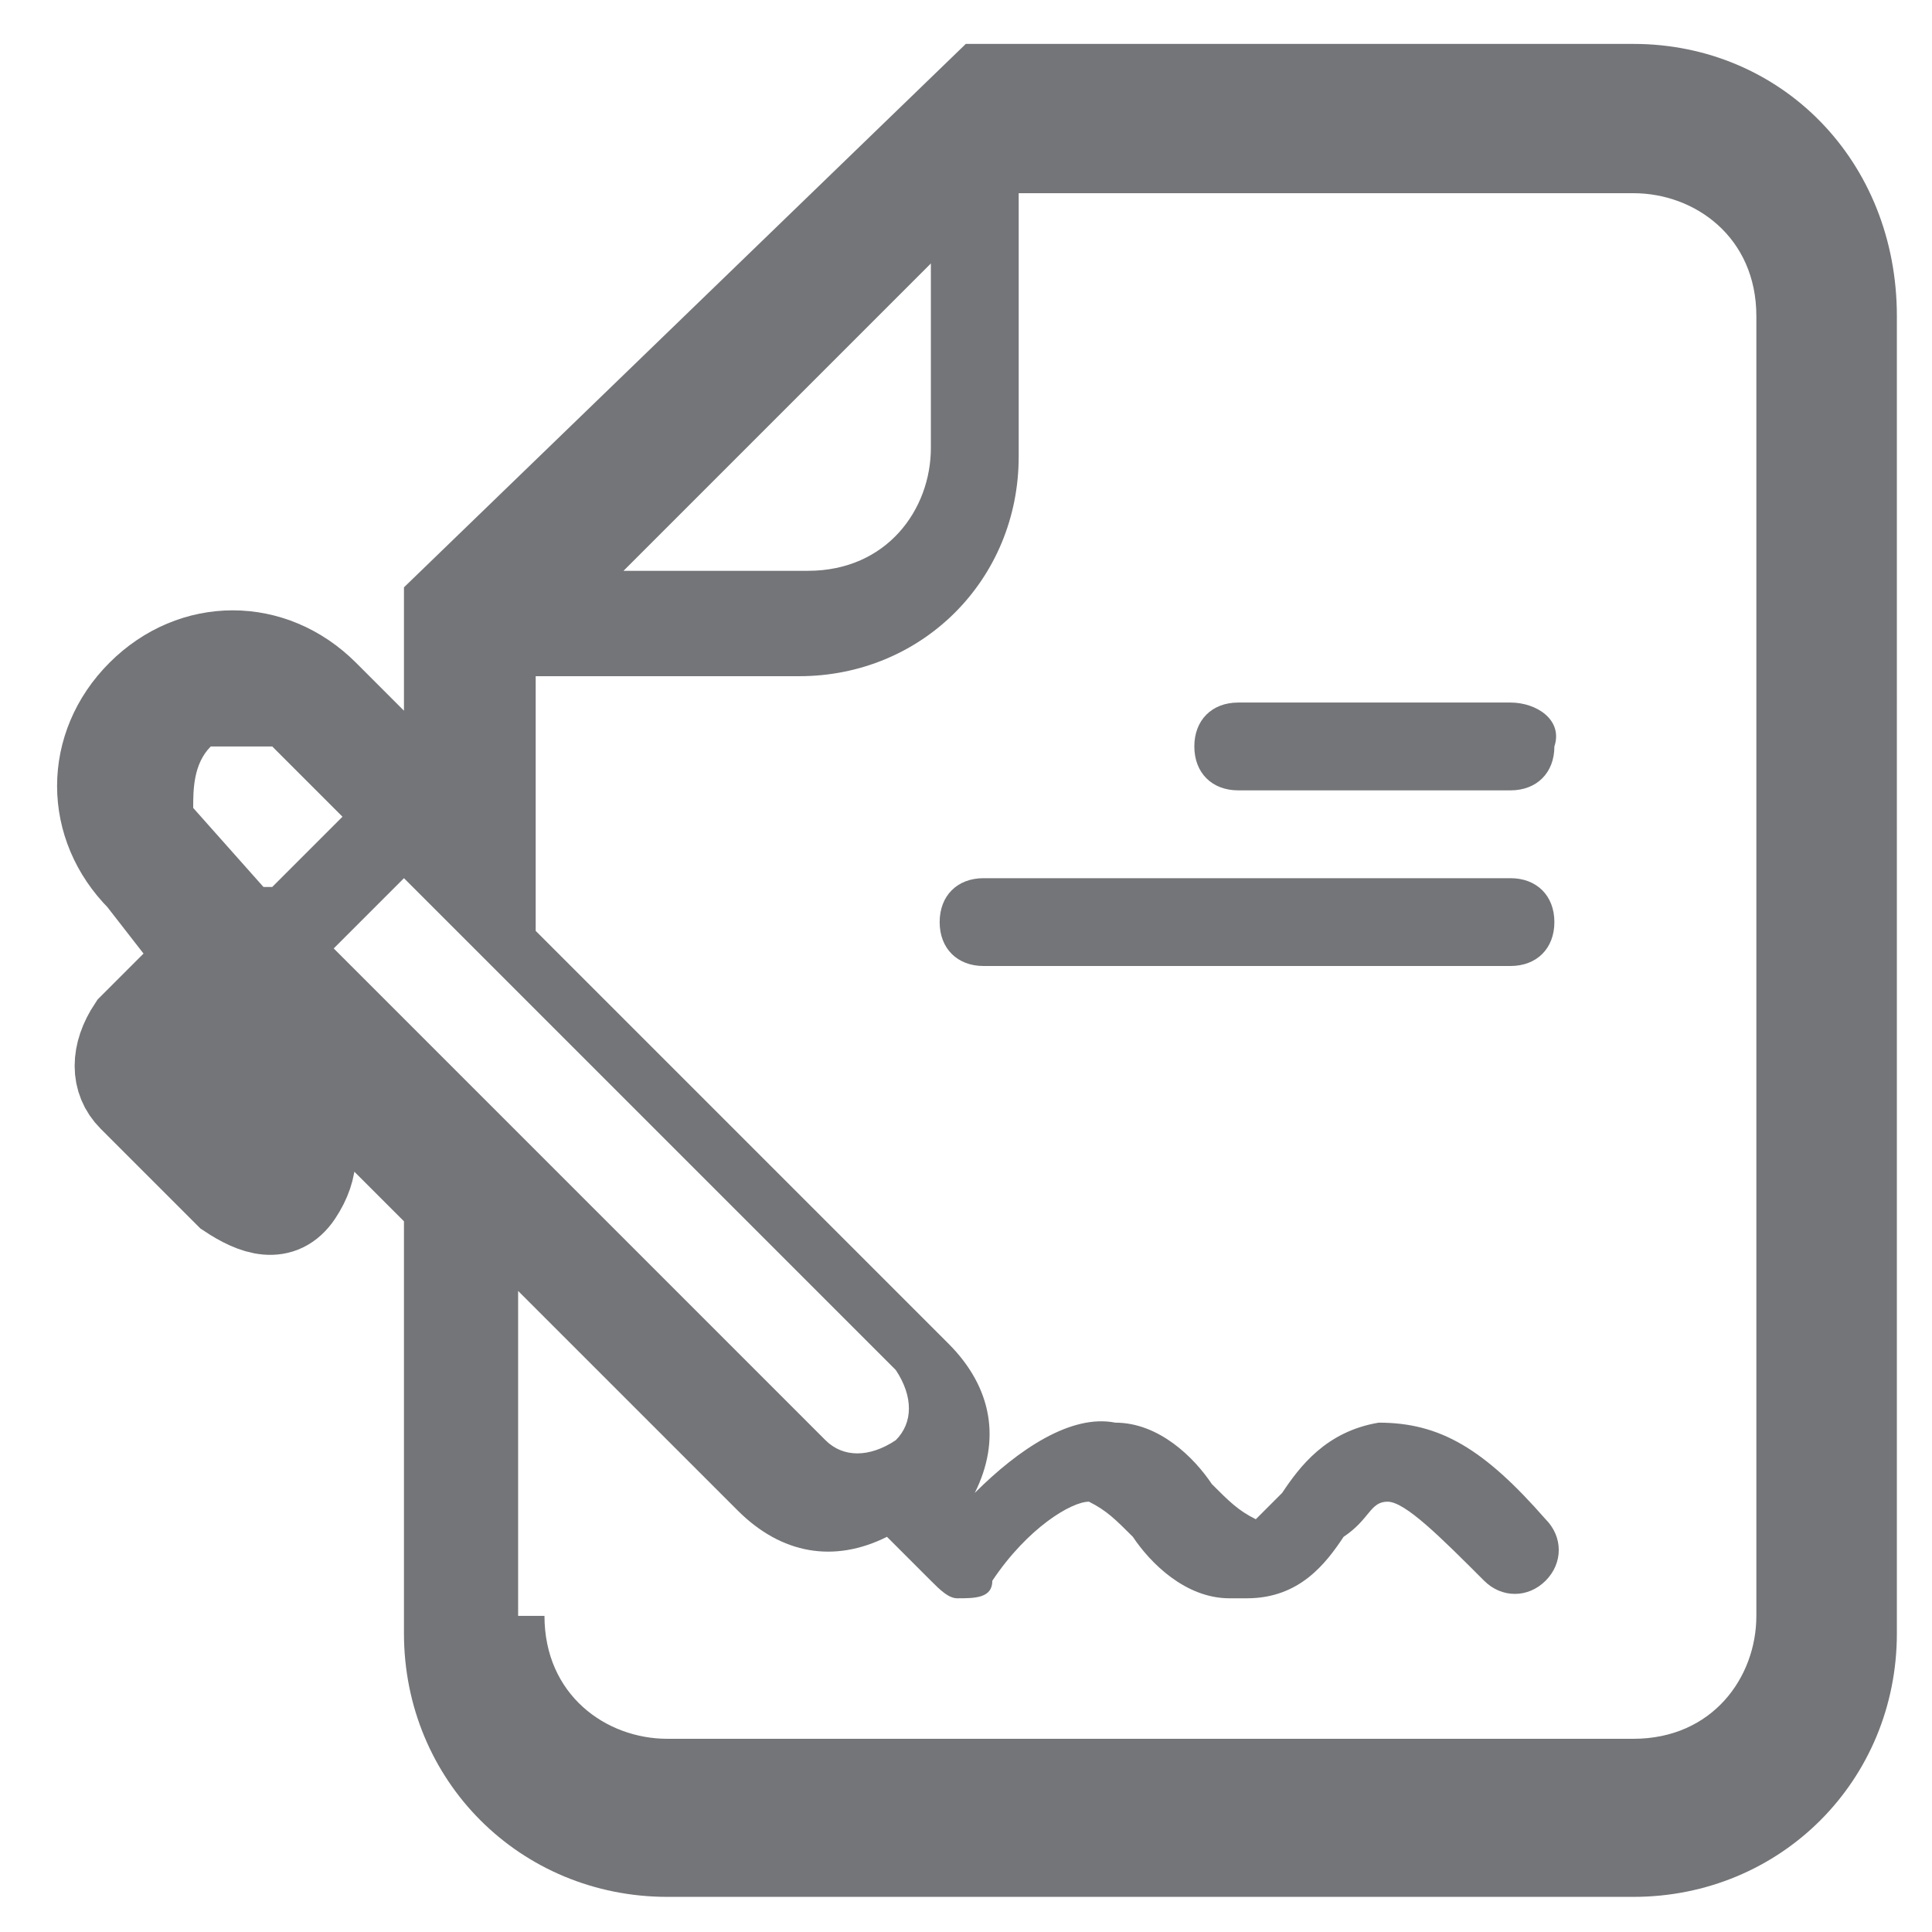 <?xml version="1.0" encoding="UTF-8"?>
<svg id="Layer_1" data-name="Layer 1" xmlns="http://www.w3.org/2000/svg" width="22" height="22" xmlns:xmpTPg="http://ns.adobe.com/xap/1.0/t/pg/" xmlns:xmpMM="http://ns.adobe.com/xap/1.0/mm/" xmlns:xmpGImg="http://ns.adobe.com/xap/1.0/g/img/" xmlns:xmpG="http://ns.adobe.com/xap/1.0/g/" xmlns:xmp="http://ns.adobe.com/xap/1.0/" xmlns:x="adobe:ns:meta/" xmlns:stRef="http://ns.adobe.com/xap/1.0/sType/ResourceRef#" xmlns:stEvt="http://ns.adobe.com/xap/1.0/sType/ResourceEvent#" xmlns:stDim="http://ns.adobe.com/xap/1.0/sType/Dimensions#" xmlns:rdf="http://www.w3.org/1999/02/22-rdf-syntax-ns#" xmlns:pdf="http://ns.adobe.com/pdf/1.3/" xmlns:illustrator="http://ns.adobe.com/illustrator/1.0/" xmlns:dc="http://purl.org/dc/elements/1.1/" version="1.1" viewBox="0 0 22 22">
  <defs>
    <style>
      .cls-1 {
        fill: none;
        stroke: #747578;
        stroke-miterlimit: 10;
      }

      .cls-2 {
        fill: #747578;
        stroke-width: 0px;
      }
    </style>
  </defs>
  <path class="cls-1" d="M2.3,10.9h0l-.8.8c-.2.3-.2.6,0,.8l1.1,1.1h0c.3.2.6.3.8,0s.2-.6,0-.8l-.8-.8.4-.4,2.1,2.1v4.9c0,1.4,1.1,2.5,2.5,2.5h11c1.4,0,2.5-1.1,2.5-2.5V3.6c0-1.5-1.1-2.6-2.5-2.6h-7.4l-6.1,5.9v2.4l-1.4-1.4c-.6-.6-1.5-.6-2.1,0s-.6,1.5,0,2.1l.7.9h0Z"/>
  <path class="cls-2" d="M2.3,10.9h0l-.8.8c-.2.3-.2.6,0,.8l1.1,1.1h0c.3.2.6.3.8,0s.2-.6,0-.8l-.8-.8.4-.4,2.1,2.1v4.9c0,1.4,1.1,2.5,2.5,2.5h11c1.4,0,2.5-1.1,2.5-2.5V3.6c0-1.5-1.1-2.6-2.5-2.6h-7.4l-6.1,5.9v2.4l-1.4-1.4c-.6-.6-1.5-.6-2.1,0s-.6,1.5,0,2.1l.7.9h0ZM10.6,5.1c0,.7-.5,1.4-1.4,1.4h-2.1l3.5-3.5v2.1ZM5.9,18.5h0v-3.8l2.5,2.5c.5.5,1.1.6,1.7.3l.5.5c.1.1.2.2.3.2h0c.2,0,.4,0,.4-.2.4-.6.9-.9,1.1-.9.2.1.3.2.5.4.2.3.6.7,1.1.7h.2c.6,0,.9-.4,1.1-.7.3-.2.3-.4.5-.4s.6.4,1.1.9h0c.2.2.5.2.7,0s.2-.5,0-.7c-.7-.8-1.2-1.1-1.9-1.1-.6.1-.9.5-1.1.8-.1.1-.3.3-.3.3-.2-.1-.3-.2-.5-.4-.2-.3-.6-.7-1.1-.7-.5-.1-1.1.3-1.6.8h0c.3-.6.2-1.2-.3-1.7l-4.7-4.7v-2.9h3c1.4,0,2.5-1.1,2.5-2.5v-3h7c.7,0,1.4.5,1.4,1.4v14.8c0,.7-.5,1.4-1.4,1.4H7.6c-.7,0-1.4-.5-1.4-1.4h-.3ZM3.8,10.8l.8-.8,5.6,5.6c.2.3.2.6,0,.8h0c-.3.2-.6.2-.8,0l-5.6-5.6ZM3,10.1h0l-.8-.9h0c0-.2,0-.5.2-.7h.7l.8.8-.6.6-.2.2h0ZM17.7,8.5c0,.3-.2.5-.5.5h-3.1c-.3,0-.5-.2-.5-.5s.2-.5.5-.5h3.1c.3,0,.6.2.5.5h0ZM17.2,11h-6c-.3,0-.5-.2-.5-.5s.2-.5.5-.5h6c.3,0,.5.2.5.5s-.2.5-.5.5Z"/>
</svg>